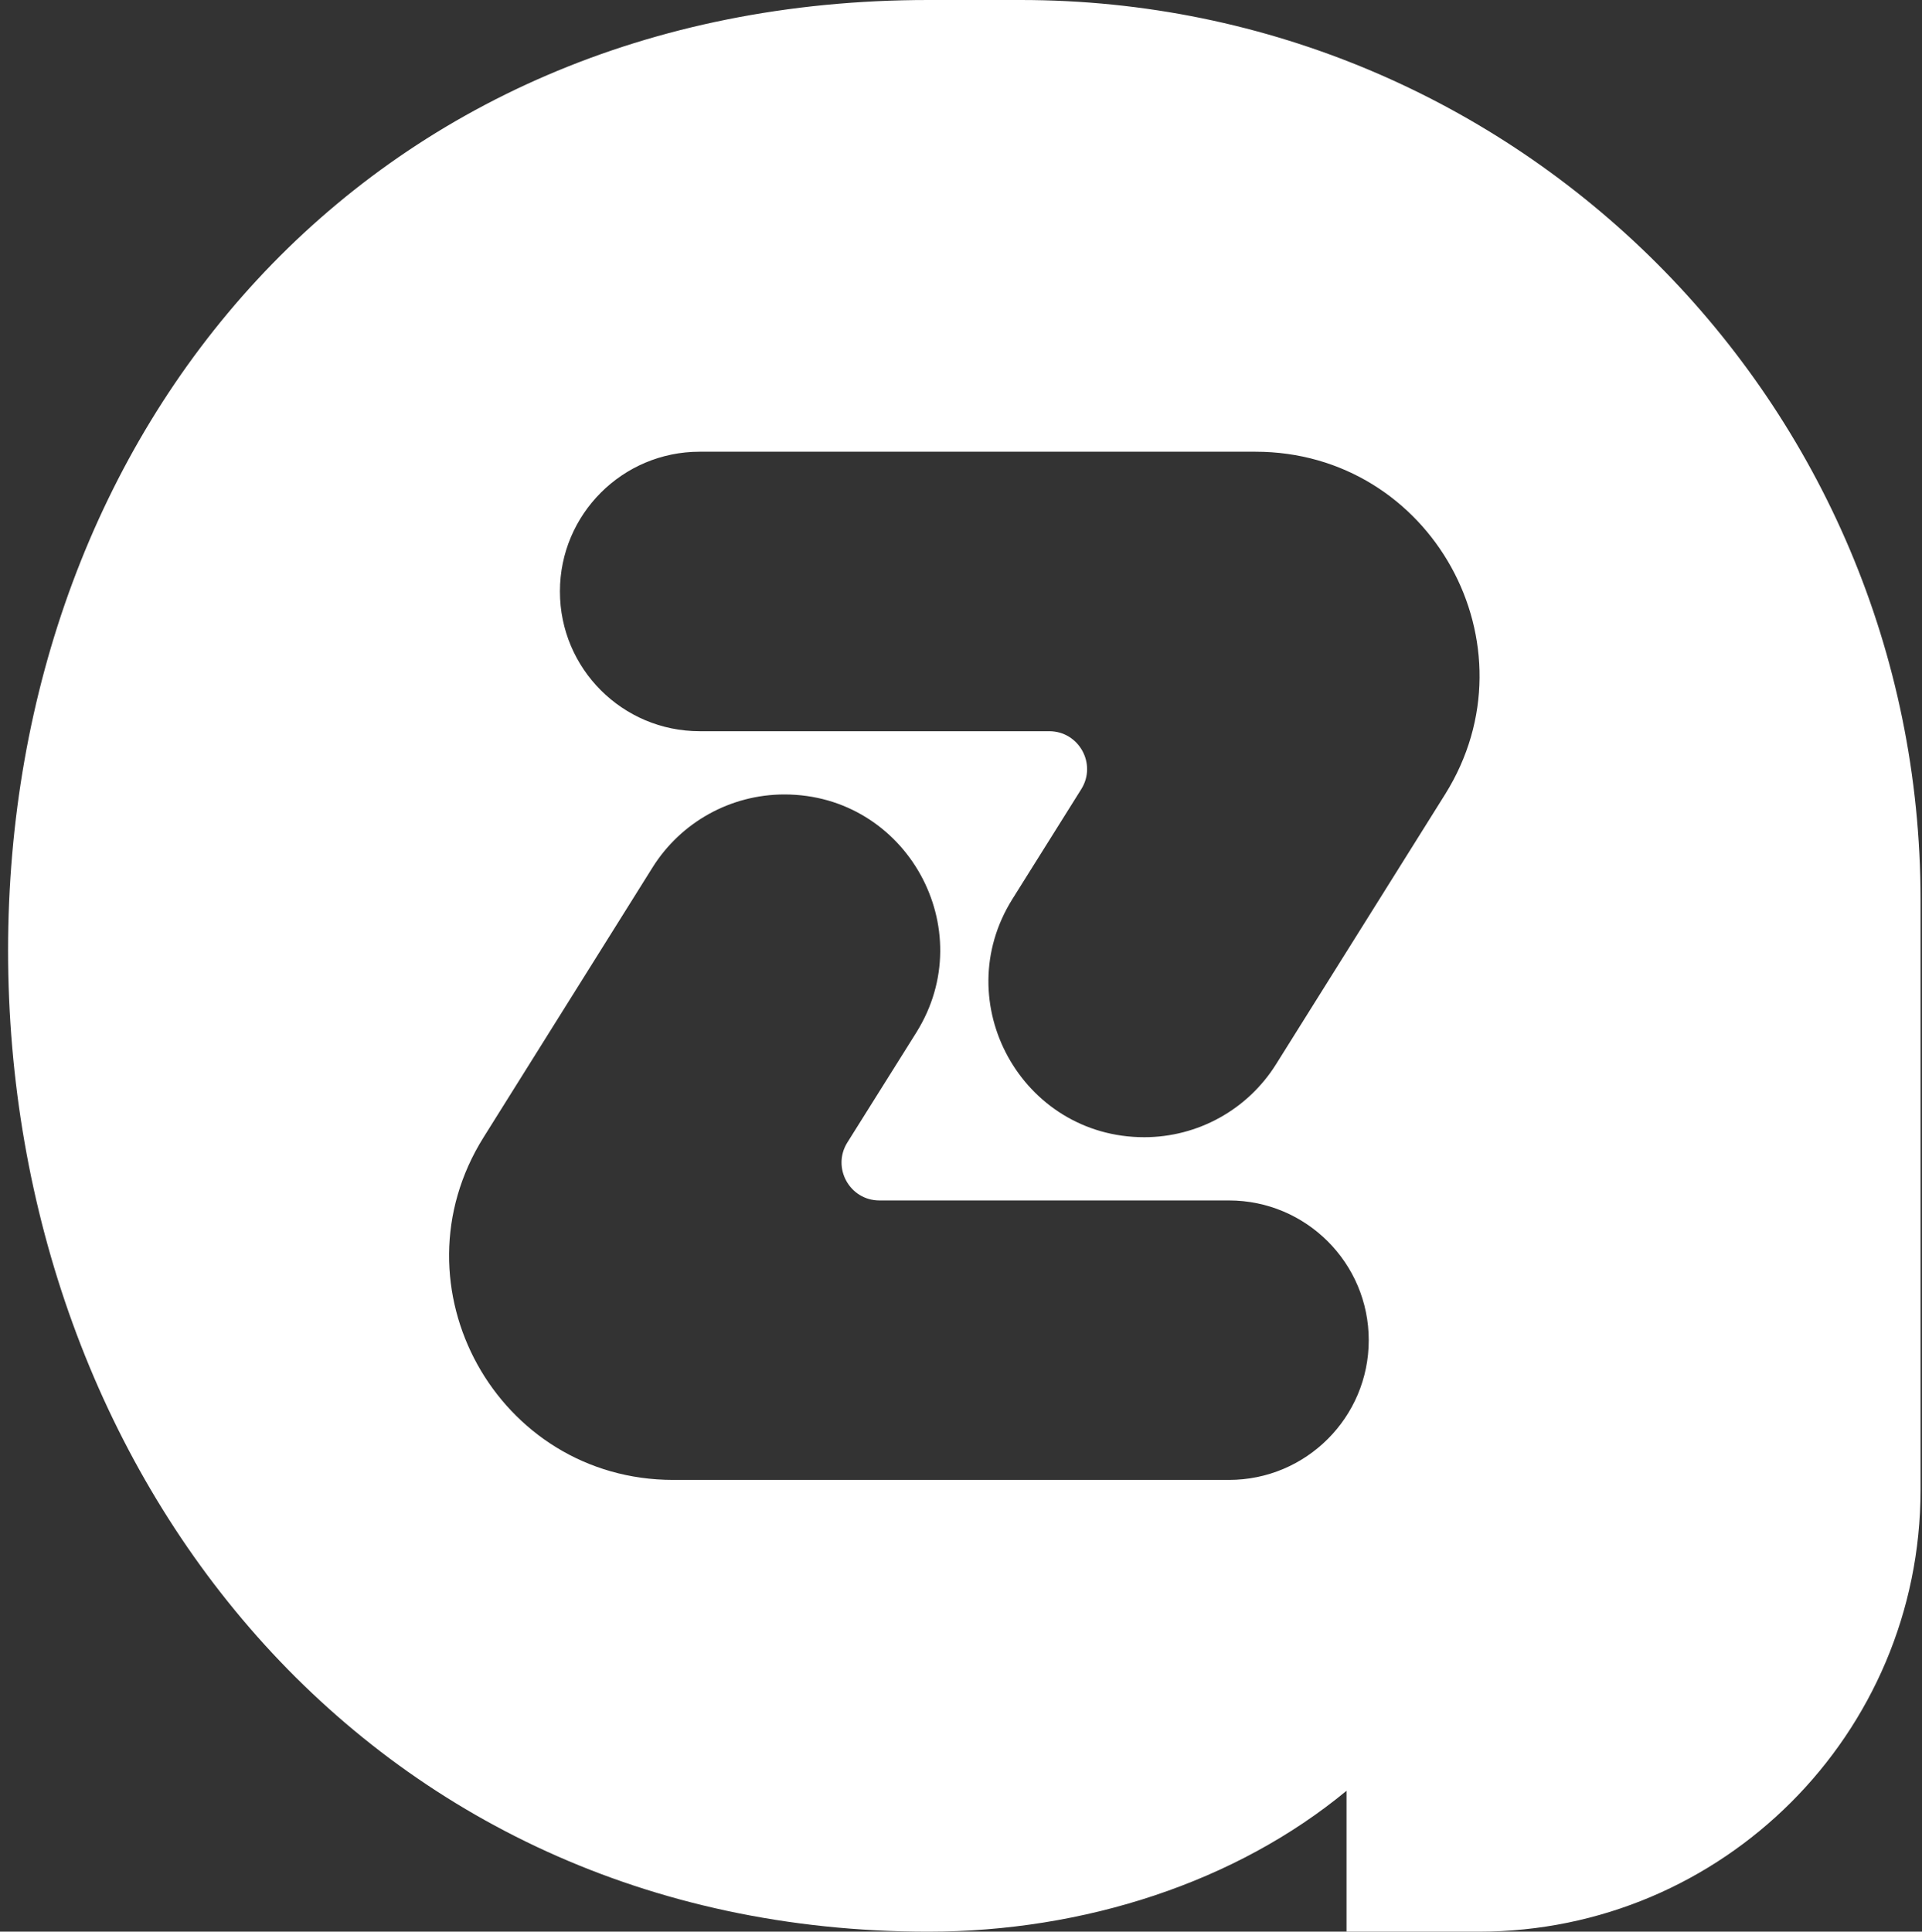 <svg width="199" height="200" viewBox="0 0 199 200" fill="none" xmlns="http://www.w3.org/2000/svg">
<rect x="0" y="0" width="199" height="200" fill="#333333" stroke="none"/>
<path d="M198.85 93.164V154.253C198.85 179.518 178.368 200 153.102 200H139.417V185.414C127.989 194.871 112.249 200 96.108 200C37.83 200 0.836 152.332 0.836 98.413C0.836 44.462 37.829 0 96.108 0H105.685C157.139 0 198.85 41.711 198.85 93.164ZM141.717 138.76C141.717 130.77 135.233 124.292 127.244 124.292H91.056C87.975 124.292 86.099 120.899 87.734 118.288L94.863 106.922C101.591 96.195 93.877 82.256 81.214 82.256C75.664 82.256 70.507 85.113 67.562 89.815L50.067 117.758C40.402 133.192 51.494 153.227 69.702 153.227H127.244C135.233 153.228 141.717 146.751 141.717 138.76ZM129.985 46.77H72.443C64.453 46.77 57.973 53.247 57.973 61.24C57.973 69.23 64.452 75.708 72.443 75.708H108.631C111.712 75.708 113.588 79.1 111.952 81.71L104.828 93.076C98.096 103.805 105.81 117.744 118.472 117.744C124.022 117.744 129.183 114.887 132.124 110.183L149.623 82.242C159.284 66.807 148.193 46.77 129.985 46.77Z" fill="white"/>
</svg>
